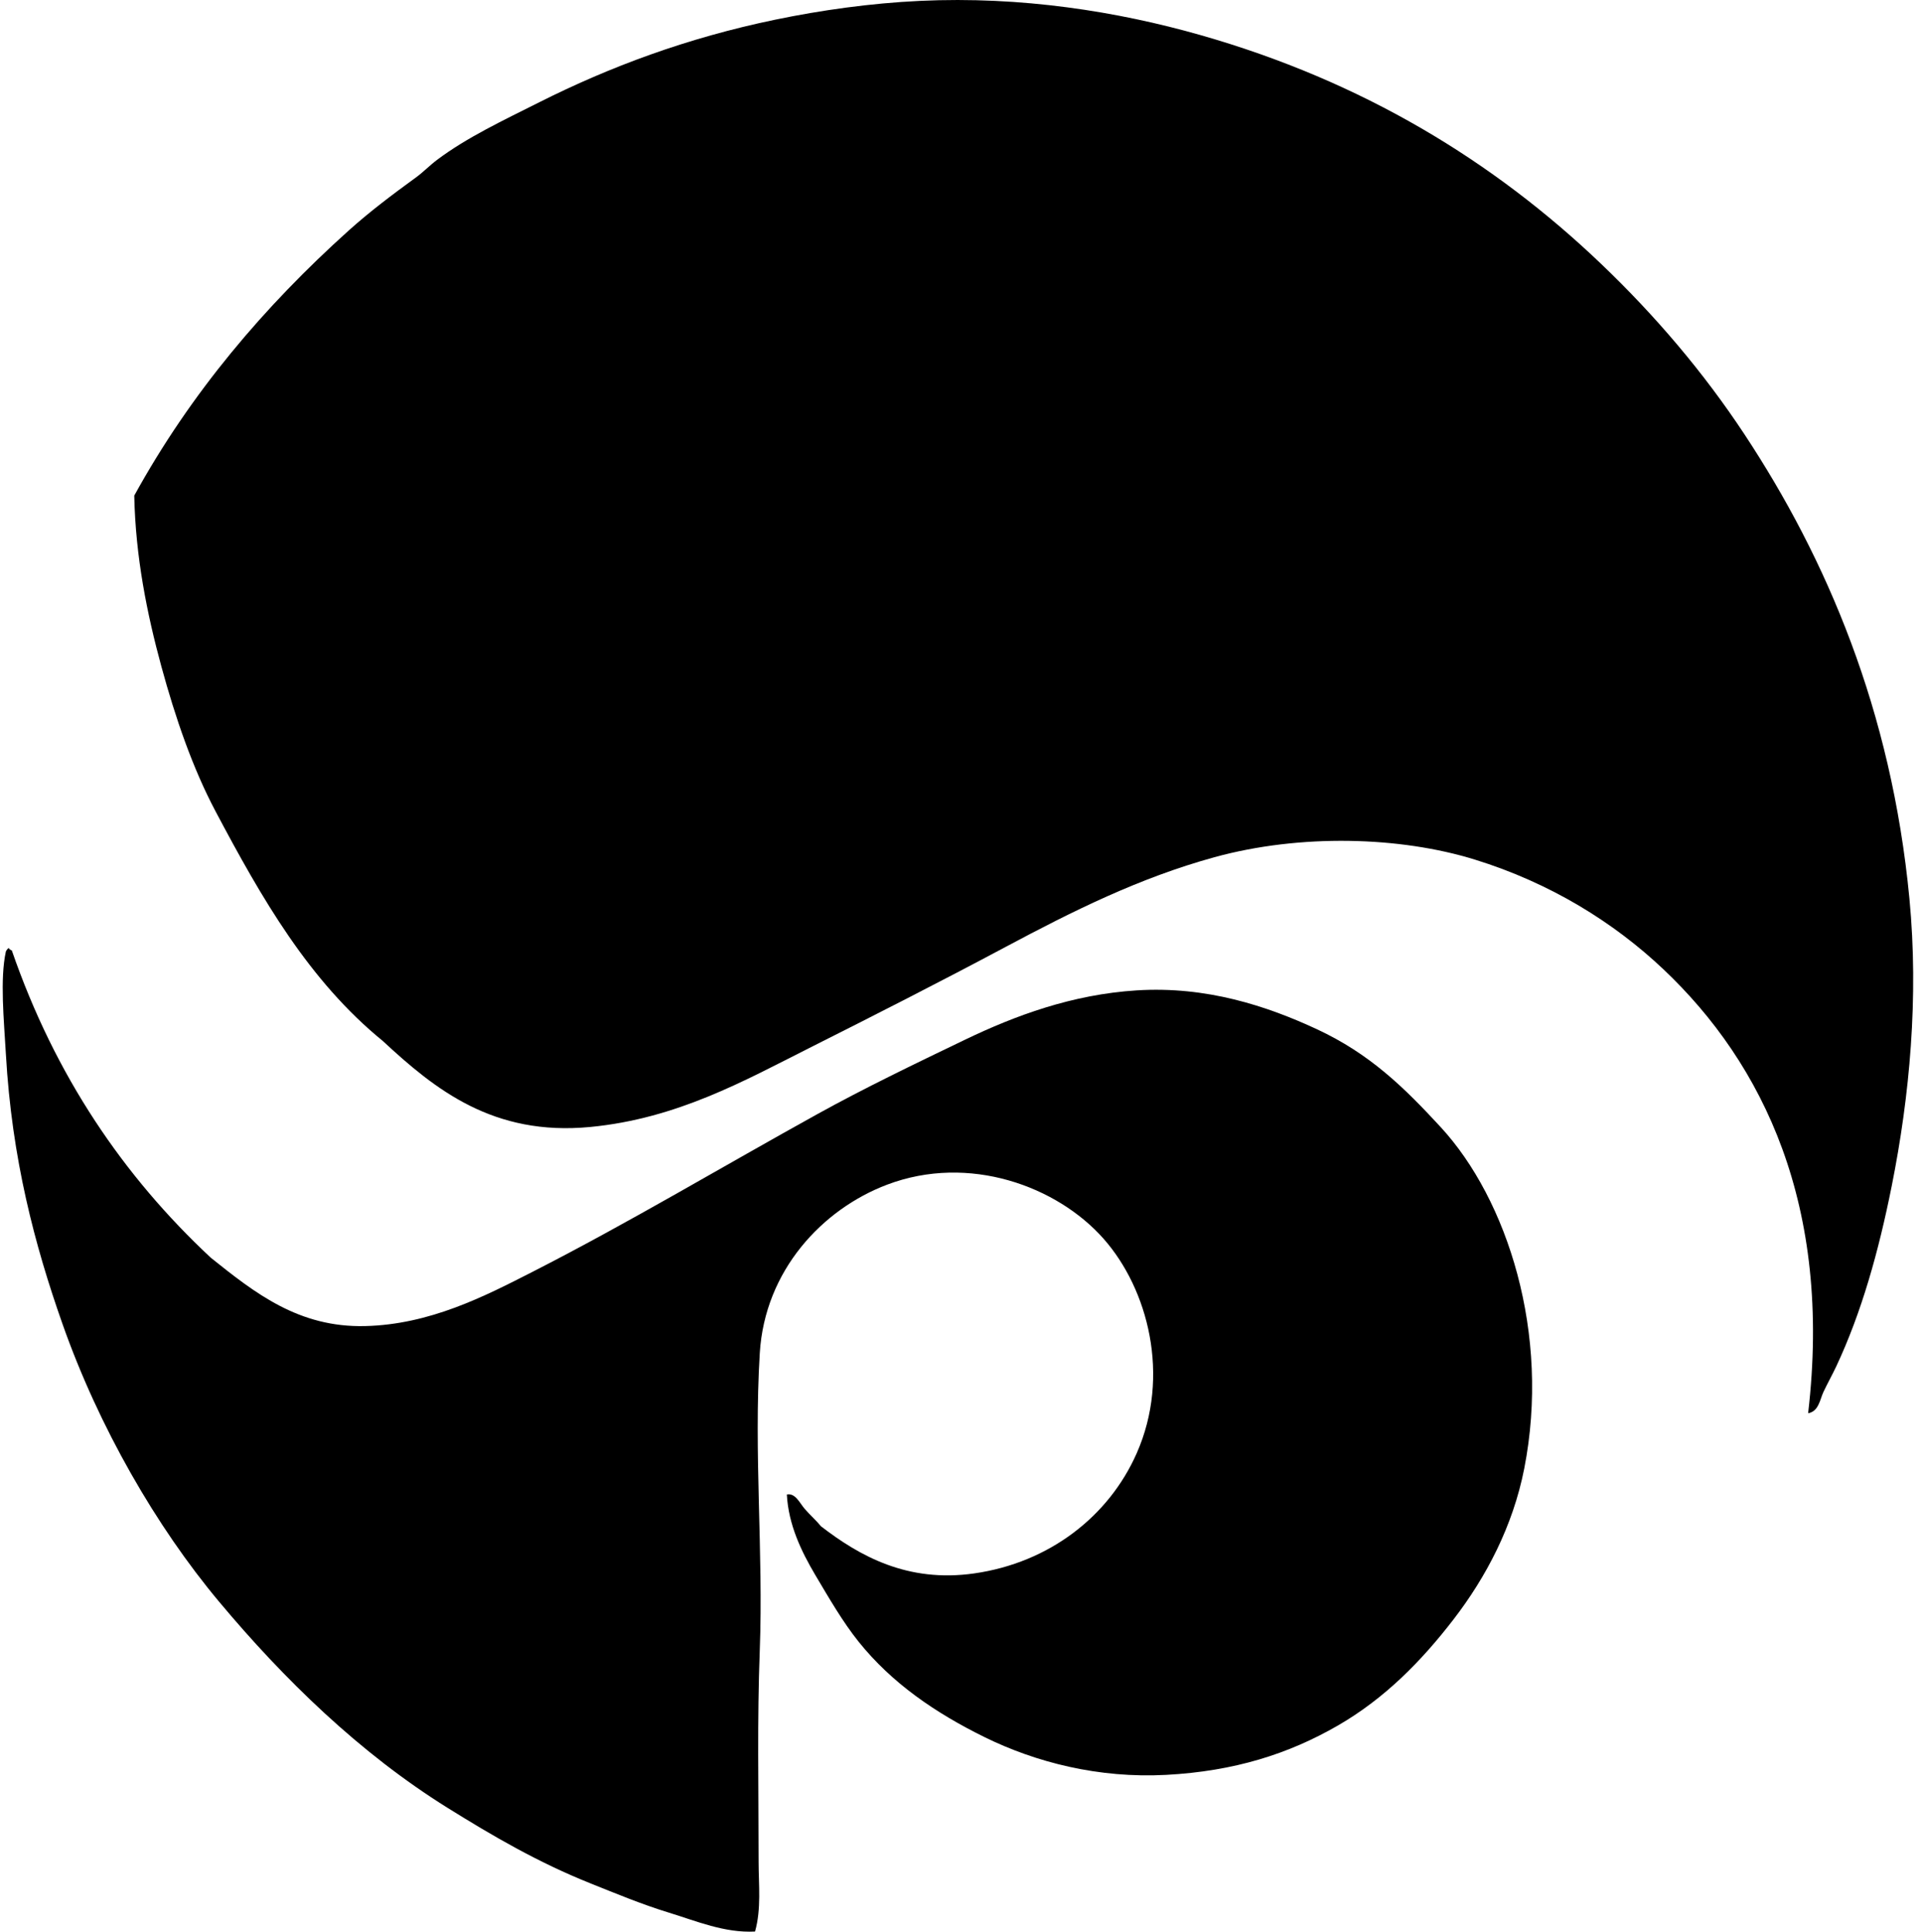 <svg xmlns="http://www.w3.org/2000/svg" width="199" height="200" fill="none" viewBox="0 0 199 200">
  <path fill="#000" fill-rule="evenodd" d="M187.21 146.322c2.506-21.428-4.614-36.161-15.002-45.981-5.104-4.824-11.657-8.913-19.512-11.343-7.729-2.392-18.06-2.687-26.955-.244-7.775 2.138-14.678 5.584-21.588 9.271-6.724 3.589-13.686 7.128-20.368 10.489-6.705 3.373-13.673 7.309-22.684 8.172-10.043.961-16.067-3.89-21.464-8.903C31.988 101.544 27.104 93.035 22.316 84c-2.368-4.472-4.146-9.633-5.61-15.002-1.479-5.43-2.676-11.328-2.806-17.684 5.869-10.672 13.49-19.608 22.198-27.441 2.155-1.938 4.513-3.716 6.951-5.488.783-.567 1.438-1.259 2.197-1.829 3.1-2.332 6.882-4.102 10.61-5.978 7.271-3.655 15.238-6.638 24.392-8.537 4.788-.992 9.895-1.71 15-1.95 10.498-.496 20.463 1.098 29.027 3.536 16.834 4.793 30.372 13.072 41.466 23.661 5.646 5.39 10.639 11.263 14.88 17.684 8.486 12.854 15.212 28.565 17.075 48.053.98 10.249.024 20.484-1.829 29.757-1.366 6.84-3.138 13.126-5.731 18.661-.41.87-.936 1.816-1.345 2.684-.363.782-.487 2.013-1.581 2.195Z" clip-rule="evenodd"/>
  <path fill="#000" fill-rule="evenodd" d="M81.469 154.737c.878-.176 1.326.876 1.83 1.464.551.646 1.22 1.228 1.707 1.83 3.987 3.073 8.944 5.863 15.854 4.878 7.801-1.111 13.958-5.928 16.831-12.439 3.545-8.035 1.158-17.013-3.415-22.197-4.806-5.452-13.952-8.833-22.44-5.61-6.698 2.542-12.652 8.882-13.17 17.44-.633 10.416.378 20.591 0 30.735-.275 7.33-.122 14.017-.122 21.954 0 2.35.295 4.821-.368 7.195-3.154.166-6.09-1.091-8.903-1.951-2.832-.868-5.537-1.995-8.172-3.05-5.382-2.153-10.09-4.897-14.758-7.804-9.113-5.682-16.953-13.328-23.659-21.345-6.503-7.773-12.452-18.072-16.222-28.783-2.853-8.105-5.237-17.046-5.853-27.929-.2-3.503-.625-7.762 0-10.61.036-.109.329-.534.365-.243.098.023.122.121.244.121 4.49 12.994 11.568 23.395 20.611 31.833 4.604 3.682 9.118 7.24 15.976 7.074 6.706-.161 12.357-3.078 17.319-5.61 9.952-5.078 19.87-11.011 29.516-16.344 4.871-2.692 9.965-5.143 15.246-7.682 5.223-2.513 11.118-4.7 17.805-5.122 7.221-.456 13.486 1.616 18.661 4.023 5.467 2.545 8.993 5.991 12.804 10.123 6.903 7.481 11.406 21.387 8.66 35.37-1.169 5.944-3.936 11.219-7.32 15.611-3.33 4.322-7.118 8.18-11.952 10.976-5.105 2.951-10.748 4.746-17.808 5.122-6.968.371-13.466-1.288-18.783-3.902-5.132-2.526-9.618-5.604-13.048-9.879-1.658-2.066-3.078-4.535-4.514-6.952-1.432-2.425-2.759-5.185-2.922-8.297Z" clip-rule="evenodd"/>
</svg>
